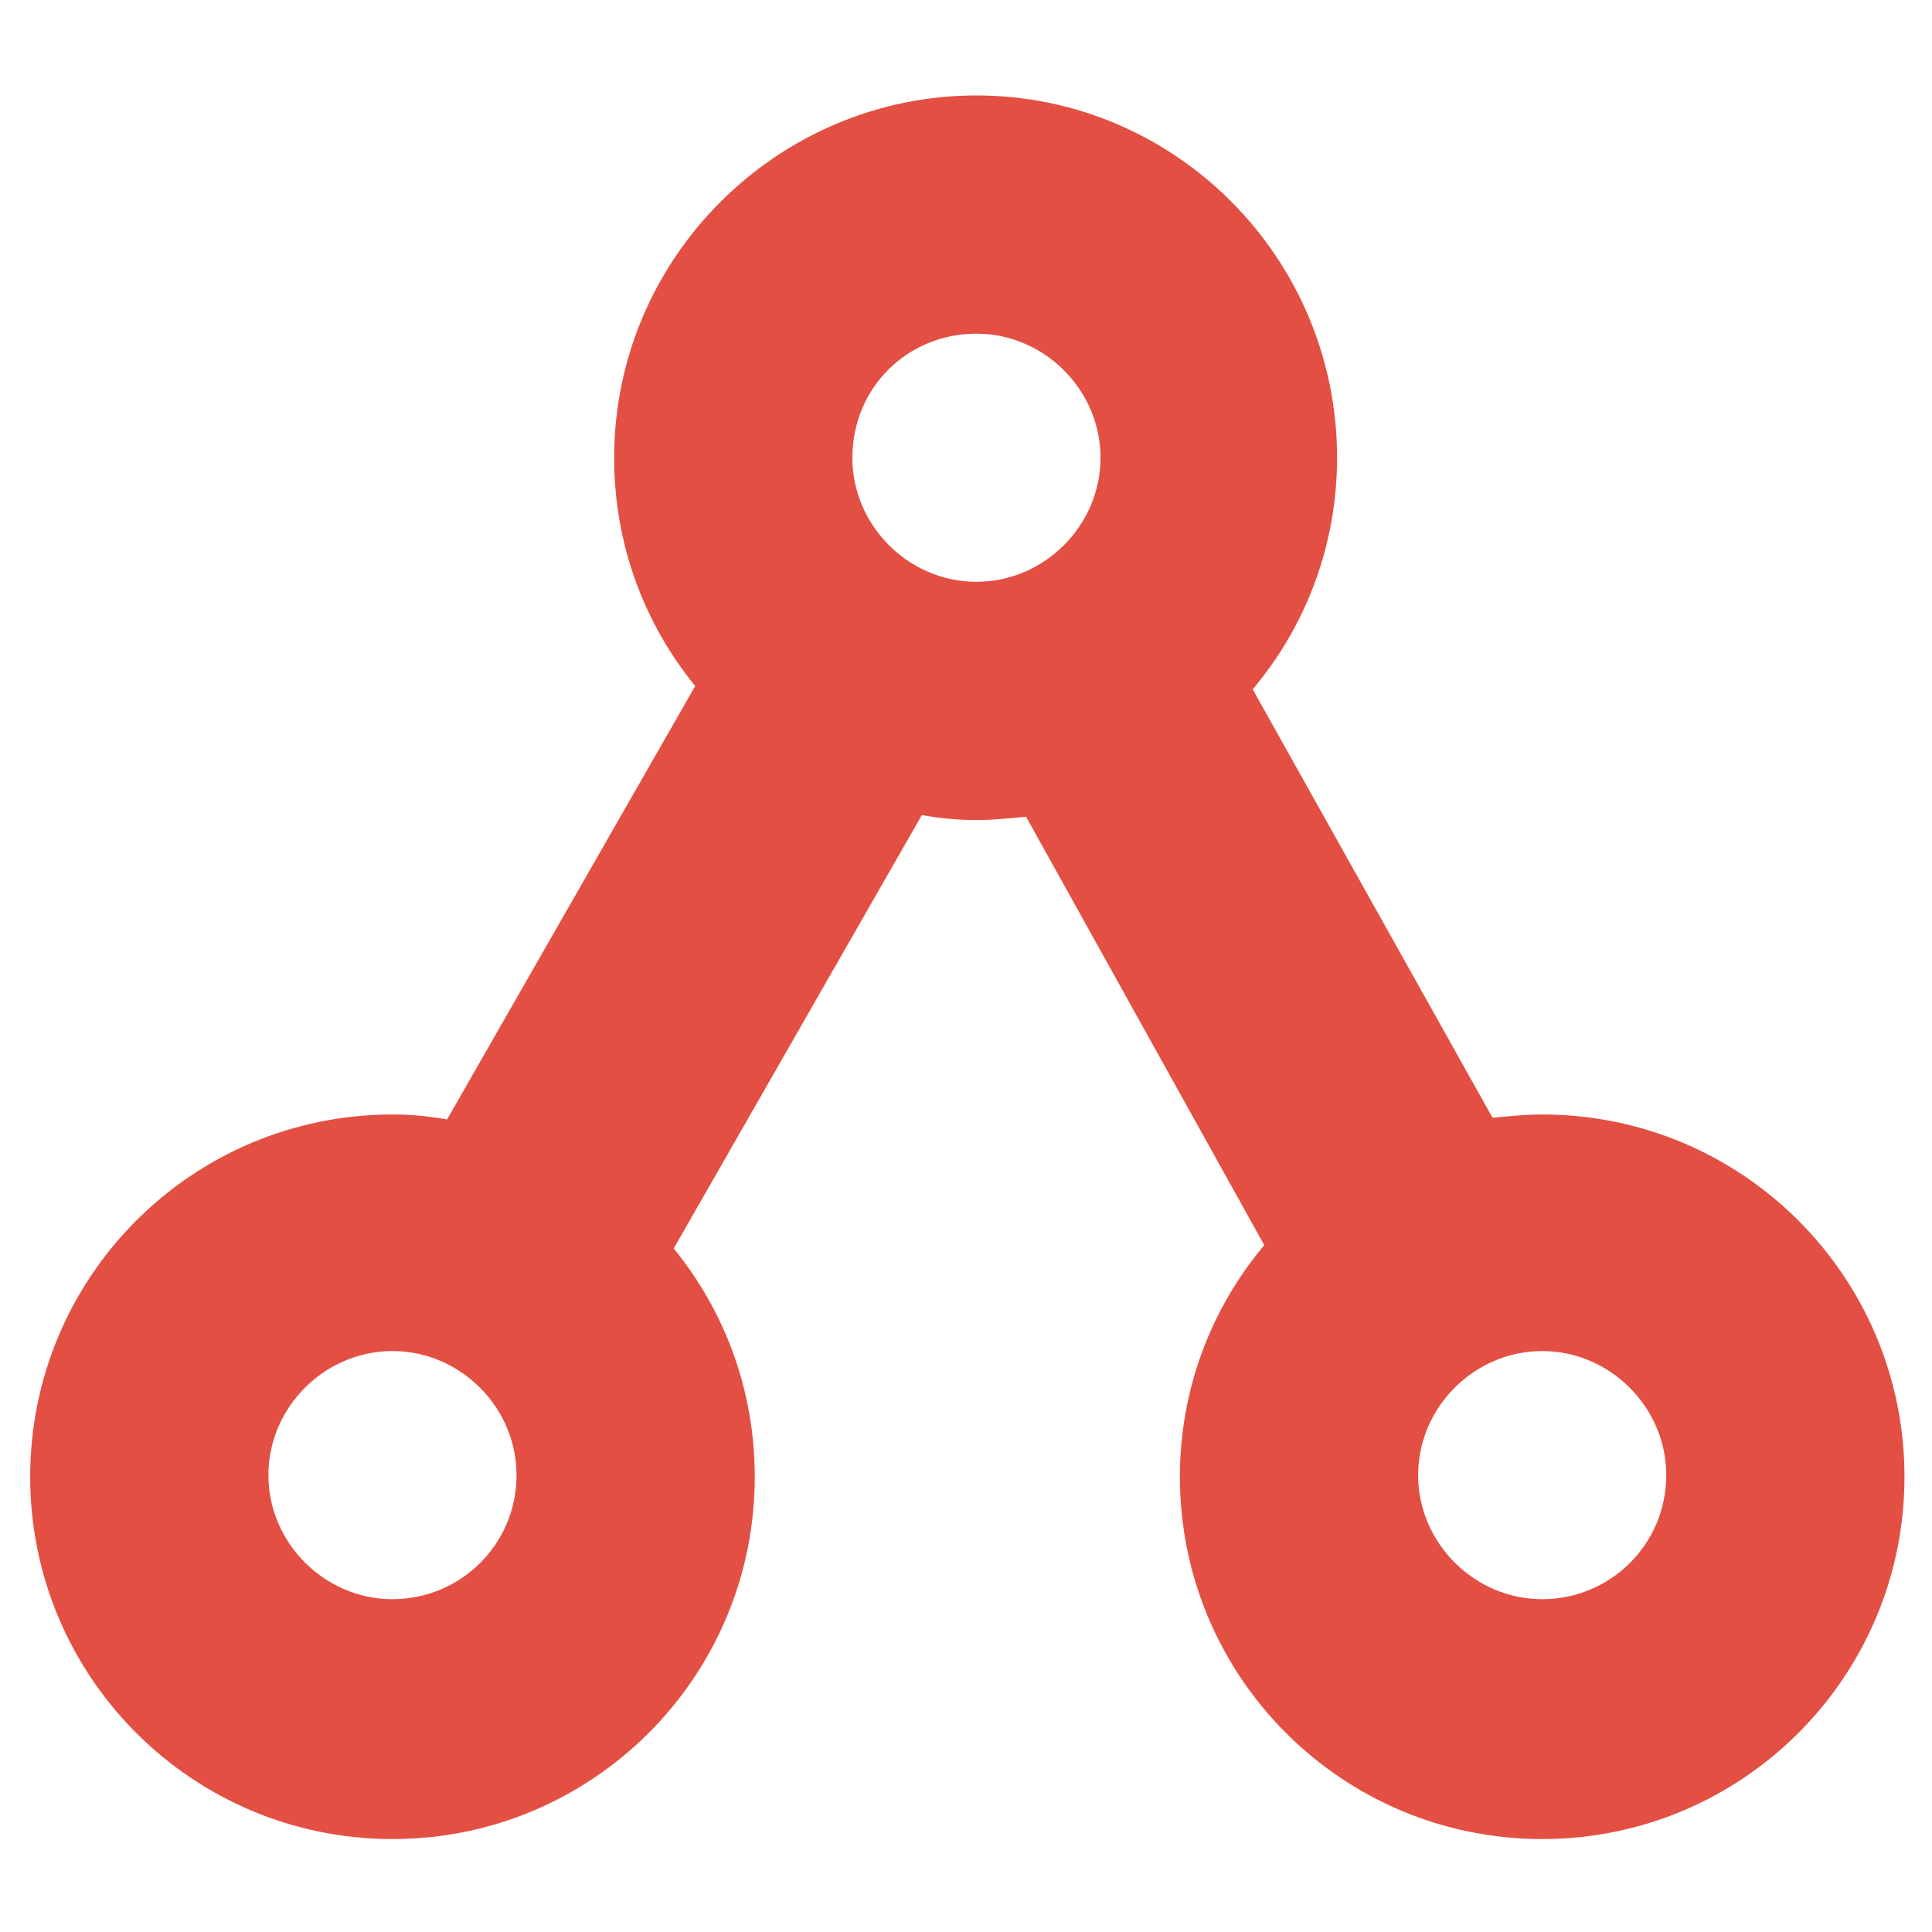 <?xml version="1.0" encoding="UTF-8" standalone="no"?>
<!DOCTYPE svg PUBLIC "-//W3C//DTD SVG 1.1//EN" "http://www.w3.org/Graphics/SVG/1.1/DTD/svg11.dtd">
<svg width="100%" height="100%" viewBox="0 0 32 32" version="1.1" xmlns="http://www.w3.org/2000/svg" xmlns:xlink="http://www.w3.org/1999/xlink" xml:space="preserve" style="fill-rule:evenodd;clip-rule:evenodd;stroke-linejoin:round;stroke-miterlimit:1.414;">
    <g id="logo-affwp" transform="matrix(0.274,0,0,0.274,0.5,1.581)">
        <path d="M91.4,61.6C90.4,61.6 89.4,61.7 88.4,61.8L73.9,35.9C77.1,32.1 79,27.2 79,21.9C79,9.8 69.2,0 57.2,0C45.2,0 35.3,9.8 35.3,21.9C35.3,27.1 37.1,31.9 40.2,35.7L25.2,61.9C24.1,61.7 23,61.6 21.9,61.6C9.8,61.6 0,71.4 0,83.5C0,95.6 9.8,105.4 21.9,105.4C34,105.4 43.8,95.6 43.8,83.5C43.8,78.3 42,73.5 38.9,69.7L53.9,43.5C55,43.7 56.1,43.8 57.2,43.8C58.2,43.8 59.2,43.7 60.2,43.6L74.6,69.5C71.4,73.3 69.5,78.2 69.5,83.5C69.5,95.6 79.3,105.4 91.4,105.4C103.5,105.4 113.3,95.6 113.3,83.5C113.3,71.4 103.5,61.6 91.4,61.6ZM57.2,14.4C61.3,14.4 64.7,17.8 64.7,21.9C64.7,26 61.3,29.4 57.2,29.4C53.1,29.4 49.7,26 49.7,21.9C49.7,17.7 53,14.4 57.2,14.4ZM21.9,90.9C17.8,90.9 14.4,87.5 14.4,83.4C14.4,79.3 17.8,75.9 21.9,75.9C26,75.9 29.4,79.3 29.4,83.4C29.4,87.6 26,90.9 21.9,90.9ZM91.4,90.9C87.3,90.9 83.9,87.5 83.9,83.4C83.9,79.3 87.3,75.9 91.4,75.9C95.5,75.9 98.9,79.3 98.9,83.4C98.9,87.6 95.5,90.9 91.4,90.9Z" style="fill:rgb(227,79,67);fill-rule:nonzero;"/>
    </g>
</svg>

